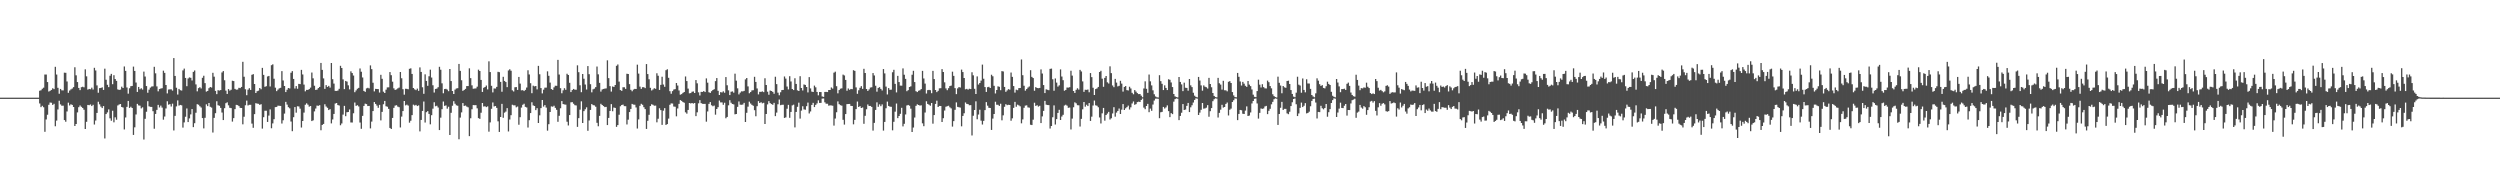 <?xml version="1.0" encoding="UTF-8"?>
<svg xmlns="http://www.w3.org/2000/svg" width="1920" height="150">
  <path d="M0 74.995h1v1.000H0zM1 74.995h1v1.000H1zM2 74.994h1v1.000H2zM3 74.995h1v1.000H3zM4 74.995h1v1.000H4zM5 74.995h1v1.000H5zM6 74.995h1v1.000H6zM7 74.995h1v1.000H7zM8 74.995h1v1.000H8zM9 74.995h1v1.000H9zM10 74.996h1v1.000H10zM11 74.995h1v1.000H11zM12 74.995h1v1.000H12zM13 74.995h1v1.000H13zM14 74.995h1v1.000H14zM15 74.995h1v1.000H15zM16 74.995h1v1.000H16zM17 74.995h1v1.000H17zM18 74.995h1v1.000H18zM19 74.996h1v1.000H19zM20 74.995h1v1.000H20zM21 74.995h1v1.000H21zM22 74.995h1v1.000H22zM23 74.995h1v1.000H23zM24 74.995h1v1.000H24zM25 74.995h1v1.000H25zM26 74.995h1v1.000H26zM27 74.993h1v1.000H27zM28 74.995h1v1.000H28zM29 74.996h1v1.000H29zM30 69.705h1v9.769H30zM31 69.322h1v12.970H31zM32 68.169h1v13.093H32zM33 67.340h1v15.015H33zM34 57.232h1v44.006H34zM35 57.251h1v34.506H35zM36 63.044h1v25.061H36zM37 70.301h1v10.161H37zM38 69.743h1v8.990H38zM39 69.054h1v9.868H39zM40 67.813h1v12.771H40zM41 68.444h1v11.274H41zM42 51.307h1v45.668H42zM43 57.236h1v35.406H43zM44 67.420h1v16.672H44zM45 71.978h1v5.381H45zM46 68.289h1v11.879H46zM47 69.363h1v11.857H47zM48 69.441h1v11.714H48zM49 55.823h1v36.398H49zM50 55.910h1v37.565H50zM51 62.559h1v23.053H51zM52 71.275h1v7.567H52zM53 69.533h1v11.462H53zM54 68.646h1v11.446H54zM55 67.998h1v12.572H55zM56 66.943h1v15.250H56zM57 51.646h1v45.102H57zM58 57.855h1v37.382H58zM59 63.026h1v23.310H59zM60 67.536h1v14.795H60zM61 69.229h1v11.785H61zM62 66.948h1v15.050H62zM63 66.628h1v16.282H63zM64 67.069h1v17.205H64zM65 53.239h1v45.847H65zM66 58.639h1v34.913H66zM67 68.805h1v11.785H67zM68 68.291h1v12.520H68zM69 68.554h1v11.697H69zM70 67.312h1v14.168H70zM71 68.776h1v11.712H71zM72 52.052h1v43.605H72zM73 54.111h1v38.458H73zM74 65.575h1v21.142H74zM75 71.214h1v6.932H75zM76 67.681h1v12.440H76zM77 67.556h1v14.291H77zM78 67.079h1v15.918H78zM79 69.069h1v12.395H79zM80 52.720h1v53.599H80zM81 61.218h1v26.380H81zM82 65.144h1v21.173H82zM83 66.941h1v17.087H83zM84 58.189h1v32.670H84zM85 56.718h1v35.984H85zM86 64.658h1v20.405H86zM87 57.741h1v36.209H87zM88 60.739h1v29.368H88zM89 62.092h1v29.888H89zM90 68.635h1v12.354H90zM91 69.090h1v11.201H91zM92 68.803h1v11.074H92zM93 66.566h1v15.623H93zM94 67.598h1v14.997H94zM95 51.026h1v48.386H95zM96 54.439h1v35.787H96zM97 67.191h1v14.903H97zM98 71.948h1v5.573H98zM99 67.795h1v15.110H99zM100 66.178h1v15.790H100zM101 66.017h1v16.915H101zM102 51.143h1v52.464H102zM103 54.462h1v43.348H103zM104 63.386h1v24.546H104zM105 70.587h1v9.179H105zM106 66.788h1v14.149H106zM107 68.534h1v12.599H107zM108 67.763h1v15.498H108zM109 68.830h1v13.606H109zM110 54.985h1v52.183H110zM111 58.802h1v32.438H111zM112 66.105h1v19.731H112zM113 71.196h1v6.519H113zM114 68.857h1v12.819H114zM115 67.256h1v14.825H115zM116 66.456h1v15.693H116zM117 66.290h1v19.130H117zM118 51.296h1v47.591H118zM119 56.299h1v31.178H119zM120 66.339h1v18.021H120zM121 70.126h1v10.407H121zM122 68.416h1v14.122H122zM123 67.977h1v13.106H123zM124 67.730h1v14.904H124zM125 54.274h1v37.623H125zM126 55.943h1v33.538H126zM127 65.271h1v18.030H127zM128 71.738h1v6.045H128zM129 68.781h1v11.582H129zM130 68.582h1v11.385H130zM131 68.621h1v13.188H131zM132 69.587h1v10.049H132zM133 44.580h1v55.617H133zM134 58.311h1v30.699H134zM135 67.362h1v14.370H135zM136 72.626h1v4.462H136zM137 68.311h1v12.777H137zM138 69.269h1v11.318H138zM139 69.515h1v11.395H139zM140 54.061h1v43.914H140zM141 52.662h1v41.334H141zM142 59.852h1v29.820H142zM143 66.200h1v17.094H143zM144 60.256h1v33.470H144zM145 59.467h1v31.478H145zM146 59.738h1v28.099H146zM147 61.815h1v21.950H147zM148 55.185h1v42.474H148zM149 54.130h1v40.503H149zM150 64.826h1v21.737H150zM151 70.129h1v9.906H151zM152 67.669h1v12.777H152zM153 66.954h1v14.683H153zM154 67.929h1v14.666H154zM155 59.759h1v30.898H155zM156 58.147h1v40.448H156zM157 63.835h1v26.622H157zM158 70.353h1v9.774H158zM159 69.849h1v11.657H159zM160 67.740h1v11.359H160zM161 66.822h1v15.188H161zM162 67.247h1v15.368H162zM163 55.901h1v45.871H163zM164 58.898h1v31.643H164zM165 69.766h1v17.157H165zM166 72.277h1v5.503H166zM167 69.252h1v11.588H167zM168 69.528h1v11.740H168zM169 69.146h1v13.705H169zM170 55.638h1v30.781H170zM171 54.586h1v37.628H171zM172 61.621h1v21.484H172zM173 69.594h1v9.671H173zM174 72.125h1v6.448H174zM175 68.423h1v12.468H175zM176 69.567h1v13.243H176zM177 68.912h1v14.114H177zM178 62.012h1v31.386H178zM179 62.272h1v28.465H179zM180 68.262h1v15.536H180zM181 68.857h1v11.706H181zM182 68.787h1v11.968H182zM183 67.423h1v14.078H183zM184 67.689h1v15.155H184zM185 66.742h1v16.201H185zM186 47.452h1v48.027H186zM187 58.936h1v30.726H187zM188 68.566h1v12.256H188zM189 73.112h1v4.158H189zM190 68.876h1v12.123H190zM191 67.756h1v12.730H191zM192 69.081h1v11.404H192zM193 57.442h1v37.500H193zM194 56.909h1v41.224H194zM195 64.496h1v23.160H195zM196 71.415h1v7.851H196zM197 70.058h1v9.485H197zM198 69.647h1v10.048H198zM199 67.578h1v12.970H199zM200 68.566h1v11.464H200zM201 52.105h1v46.652H201zM202 57.483h1v32.537H202zM203 66.687h1v18.343H203zM204 66.207h1v18.816H204zM205 58.733h1v34.910H205zM206 58.296h1v30.478H206zM207 66.422h1v17.607H207zM208 50.057h1v48.428H208zM209 49.396h1v45.370H209zM210 60.450h1v31.100H210zM211 67.309h1v14.994H211zM212 69.995h1v12.146H212zM213 68.825h1v12.326H213zM214 67.828h1v13.417H214zM215 67.452h1v13.917H215zM216 54.643h1v40.229H216zM217 61.787h1v30.583H217zM218 66.047h1v21.173H218zM219 70.704h1v7.515H219zM220 68.926h1v11.411H220zM221 67.597h1v14.720H221zM222 67.962h1v15.214H222zM223 55.862h1v37.464H223zM224 54.610h1v46.161H224zM225 60.628h1v29.376H225zM226 67.984h1v14.267H226zM227 66.098h1v20.440H227zM228 68.138h1v13.483H228zM229 64.424h1v17.329H229zM230 64.599h1v18.849H230zM231 53.649h1v44.298H231zM232 57.182h1v35.753H232zM233 64.990h1v21.501H233zM234 70.157h1v10.274H234zM235 68.994h1v10.378H235zM236 69.086h1v11.298H236zM237 68.382h1v13.525H237zM238 67.269h1v14.151H238zM239 55.723h1v37.272H239zM240 60.168h1v32.230H240zM241 65.842h1v19.688H241zM242 69.067h1v14.278H242zM243 68.801h1v12.280H243zM244 67.658h1v13.598H244zM245 66.789h1v14.025H245zM246 48.317h1v51.738H246zM247 53.656h1v42.301H247zM248 60.215h1v34.989H248zM249 68.273h1v11.792H249zM250 65.369h1v16.444H250zM251 66.757h1v16.041H251zM252 65.921h1v18.610H252zM253 67.285h1v16.535H253zM254 48.367h1v46.414H254zM255 60.800h1v30.928H255zM256 64.220h1v23.262H256zM257 69.805h1v9.721H257zM258 69.827h1v9.252H258zM259 69.552h1v11.151H259zM260 68.202h1v12.843H260zM261 50.559h1v45.651H261zM262 52.204h1v42.612H262zM263 60.974h1v27.027H263zM264 68.479h1v12.807H264zM265 62.139h1v27.124H265zM266 62.651h1v23.571H266zM267 65.511h1v20.528H267zM268 68.664h1v15.412H268zM269 54.800h1v39.273H269zM270 56.127h1v38.000H270zM271 58.018h1v28.967H271zM272 70.793h1v7.936H272zM273 69.448h1v11.872H273zM274 68.145h1v12.662H274zM275 67.467h1v14.309H275zM276 52.579h1v41.546H276zM277 55.073h1v43.852H277zM278 59.473h1v29.528H278zM279 69.812h1v11.569H279zM280 70.556h1v9.073H280zM281 67.910h1v12.079H281zM282 67.453h1v14.021H282zM283 67.898h1v13.467H283zM284 50.226h1v48.405H284zM285 53.086h1v40.294H285zM286 63.532h1v21.786H286zM287 70.193h1v8.184H287zM288 68.257h1v11.580H288zM289 68.369h1v12.719H289zM290 68.447h1v14.363H290zM291 71.077h1v9.446H291zM292 57.441h1v35.039H292zM293 60.498h1v25.422H293zM294 70.381h1v9.690H294zM295 71.433h1v6.064H295zM296 68.880h1v12.736H296zM297 67.120h1v14.855H297zM298 67.050h1v16.583H298zM299 55.360h1v42.917H299zM300 57.735h1v41.323H300zM301 62.703h1v27.882H301zM302 67.857h1v14.969H302zM303 69.066h1v12.036H303zM304 68.643h1v12.164H304zM305 67.881h1v13.976H305zM306 67.258h1v15.093H306zM307 55.287h1v42.611H307zM308 60.099h1v29.441H308zM309 68.529h1v16.784H309zM310 72.693h1v4.856H310zM311 68.147h1v12.813H311zM312 68.226h1v12.138H312zM313 68.581h1v12.543H313zM314 52.829h1v41.382H314zM315 52.500h1v40.226H315zM316 56.768h1v31.665H316zM317 67.570h1v12.790H317zM318 68.623h1v12.449H318zM319 69.200h1v11.359H319zM320 68.052h1v13.387H320zM321 69.720h1v11.241H321zM322 51.778h1v49.138H322zM323 55.264h1v36.860H323zM324 67.040h1v18.141H324zM325 72.051h1v5.901H325zM326 57.071h1v37.056H326zM327 62.163h1v24.009H327zM328 65.915h1v19.415H328zM329 58.557h1v28.968H329zM330 53.501h1v41.975H330zM331 59.523h1v28.940H331zM332 65.460h1v17.991H332zM333 71.061h1v7.475H333zM334 68.292h1v13.342H334zM335 68.035h1v13.170H335zM336 66.969h1v15.611H336zM337 51.286h1v48.611H337zM338 53.541h1v36.837H338zM339 64.015h1v19.853H339zM340 71.620h1v6.361H340zM341 68.379h1v12.902H341zM342 68.224h1v12.722H342zM343 68.833h1v14.640H343zM344 70.032h1v11.956H344zM345 52.980h1v50.697H345zM346 62.234h1v24.387H346zM347 69.902h1v11.325H347zM348 72.184h1v5.527H348zM349 68.798h1v10.860H349zM350 67.955h1v12.919H350zM351 67.732h1v13.453H351zM352 49.087h1v57.874H352zM353 54.436h1v35.863H353zM354 61.629h1v24.669H354zM355 69.770h1v9.406H355zM356 69.060h1v12.277H356zM357 68.257h1v12.779H357zM358 66.095h1v15.754H358zM359 66.102h1v16.350H359zM360 52.479h1v52.073H360zM361 60.010h1v30.794H361zM362 65.533h1v18.360H362zM363 68.142h1v12.572H363zM364 68.001h1v12.801H364zM365 67.897h1v12.845H365zM366 66.582h1v16.640H366zM367 53.526h1v37.204H367zM368 54.546h1v36.756H368zM369 61.397h1v25.191H369zM370 70.589h1v8.515H370zM371 67.412h1v14.383H371zM372 66.830h1v14.764H372zM373 65.697h1v16.576H373zM374 68.652h1v13.047H374zM375 47.106h1v54.037H375zM376 55.334h1v38.678H376zM377 65.891h1v17.672H377zM378 70.956h1v7.746H378zM379 67.935h1v13.851H379zM380 67.999h1v13.418H380zM381 66.735h1v16.109H381zM382 55.168h1v37.996H382zM383 55.436h1v45.884H383zM384 62.871h1v26.963H384zM385 70.472h1v9.277H385zM386 58.993h1v31.465H386zM387 62.135h1v24.389H387zM388 63.041h1v22.675H388zM389 66.894h1v16.160H389zM390 54.126h1v46.821H390zM391 53.183h1v38.598H391zM392 54.312h1v34.142H392zM393 69.392h1v11.032H393zM394 70.227h1v10.659H394zM395 67.014h1v13.886H395zM396 66.863h1v15.555H396zM397 69.078h1v12.728H397zM398 59.095h1v36.699H398zM399 64.209h1v25.814H399zM400 69.394h1v13.256H400zM401 69.235h1v11.237H401zM402 69.924h1v9.763H402zM403 69.008h1v13.084H403zM404 67.237h1v15.285H404zM405 53.973h1v43.999H405zM406 57.183h1v35.119H406zM407 63.901h1v22.933H407zM408 71.589h1v6.941H408zM409 65.777h1v15.164H409zM410 66.375h1v15.047H410zM411 66.063h1v18.524H411zM412 68.669h1v14.420H412zM413 50.582h1v43.886H413zM414 57.037h1v31.539H414zM415 67.652h1v15.371H415zM416 71.745h1v5.069H416zM417 68.869h1v12.977H417zM418 67.335h1v13.362H418zM419 67.254h1v15.399H419zM420 54.785h1v45.542H420zM421 58.226h1v37.177H421zM422 63.413h1v22.606H422zM423 68.409h1v13.313H423zM424 69.080h1v12.899H424zM425 67.056h1v14.142H425zM426 65.833h1v17.009H426zM427 65.882h1v18.466H427zM428 45.977h1v47.549H428zM429 57.265h1v31.686H429zM430 67.752h1v15.397H430zM431 71.613h1v6.010H431zM432 69.355h1v10.582H432zM433 67.742h1v12.467H433zM434 68.963h1v11.410H434zM435 56.621h1v36.845H435zM436 57.608h1v38.772H436zM437 63.600h1v24.790H437zM438 70.711h1v7.905H438zM439 69.173h1v9.279H439zM440 68.310h1v11.370H440zM441 68.850h1v11.919H441zM442 68.923h1v12.067H442zM443 50.185h1v47.262H443zM444 55.462h1v35.269H444zM445 65.472h1v18.728H445zM446 70.810h1v7.038H446zM447 56.843h1v37.613H447zM448 60.492h1v24.844H448zM449 64.933h1v18.983H449zM450 68.776h1v13.654H450zM451 50.762h1v49.707H451zM452 56.971h1v35.553H452zM453 64.650h1v19.769H453zM454 70.936h1v8.983H454zM455 68.599h1v12.164H455zM456 68.080h1v12.852H456zM457 66.895h1v15.055H457zM458 51.083h1v43.222H458zM459 57.089h1v39.882H459zM460 63.660h1v25.327H460zM461 70.325h1v9.410H461zM462 68.728h1v11.893H462zM463 68.315h1v13.128H463zM464 68.066h1v14.224H464zM465 67.899h1v14.177H465zM466 46.354h1v49.696H466zM467 60.023h1v30.557H467zM468 66.136h1v19.071H468zM469 70.335h1v9.630H469zM470 66.393h1v19.059H470zM471 66.758h1v15.825H471zM472 65.305h1v17.581H472zM473 50.519h1v46.890H473zM474 49.507h1v46.543H474zM475 62.694h1v25.430H475zM476 69.148h1v12.466H476zM477 69.804h1v10.847H477zM478 67.000h1v13.337H478zM479 67.010h1v14.479H479zM480 68.249h1v13.313H480zM481 56.603h1v38.964H481zM482 56.839h1v35.056H482zM483 64.595h1v21.470H483zM484 68.958h1v14.700H484zM485 70.100h1v9.695H485zM486 68.801h1v11.510H486zM487 68.260h1v12.171H487zM488 68.335h1v14.202H488zM489 49.653h1v49.050H489zM490 56.535h1v35.151H490zM491 66.533h1v14.724H491zM492 68.269h1v11.455H492zM493 66.979h1v13.505H493zM494 66.957h1v15.391H494zM495 67.710h1v16.114H495zM496 49.186h1v49.824H496zM497 56.865h1v35.924H497zM498 60.883h1v27.294H498zM499 67.454h1v14.006H499zM500 69.475h1v10.615H500zM501 68.734h1v11.736H501zM502 67.724h1v13.477H502zM503 68.187h1v12.904H503zM504 56.252h1v37.691H504zM505 58.187h1v32.995H505zM506 69.056h1v14.108H506zM507 65.192h1v19.391H507zM508 58.919h1v36.968H508zM509 64.916h1v20.051H509zM510 66.677h1v16.362H510zM511 53.921h1v42.012H511zM512 53.175h1v42.101H512zM513 59.773h1v31.300H513zM514 70.037h1v10.466H514zM515 71.974h1v7.435H515zM516 69.988h1v9.521H516zM517 68.778h1v13.019H517zM518 68.461h1v13.492H518zM519 63.732h1v25.607H519zM520 65.704h1v17.579H520zM521 69.502h1v10.293H521zM522 72.728h1v4.182H522zM523 72.302h1v5.151H523zM524 71.330h1v7.056H524zM525 70.632h1v8.278H525zM526 58.730h1v27.556H526zM527 62.258h1v25.042H527zM528 68.056h1v16.351H528zM529 71.697h1v7.415H529zM530 71.457h1v7.980H530zM531 70.436h1v8.657H531zM532 70.230h1v9.315H532zM533 71.403h1v7.687H533zM534 61.515h1v27.669H534zM535 63.996h1v22.284H535zM536 70.913h1v8.451H536zM537 73.321h1v3.566H537zM538 70.571h1v8.628H538zM539 70.590h1v9.134H539zM540 69.926h1v9.914H540zM541 70.721h1v9.061H541zM542 60.206h1v33.232H542zM543 63.488h1v22.123H543zM544 70.837h1v8.916H544zM545 71.359h1v7.037H545zM546 70.020h1v10.810H546zM547 69.114h1v12.516H547zM548 68.513h1v12.566H548zM549 62.329h1v25.730H549zM550 59.931h1v23.788H550zM551 69.740h1v12.565H551zM552 72.965h1v4.263H552zM553 70.763h1v7.901H553zM554 71.010h1v7.635H554zM555 70.137h1v10.373H555zM556 71.212h1v7.701H556zM557 59.212h1v31.600H557zM558 65.500h1v24.295H558zM559 69.389h1v11.498H559zM560 73.036h1v3.904H560zM561 70.439h1v8.437H561zM562 70.174h1v9.716H562zM563 71.193h1v8.983H563zM564 56.582h1v31.230H564zM565 61.930h1v25.609H565zM566 67.859h1v14.212H566zM567 72.488h1v5.459H567zM568 71.110h1v9.264H568zM569 70.164h1v10.300H569zM570 70.193h1v10.081H570zM571 69.780h1v9.215H571zM572 60.971h1v32.749H572zM573 59.889h1v26.736H573zM574 66.364h1v15.543H574zM575 71.612h1v6.460H575zM576 70.730h1v8.805H576zM577 69.420h1v11.096H577zM578 69.297h1v11.971H578zM579 58.971h1v25.684H579zM580 62.926h1v26.355H580zM581 67.937h1v13.623H581zM582 72.517h1v5.178H582zM583 70.519h1v8.589H583zM584 70.537h1v7.943H584zM585 70.182h1v9.172H585zM586 70.743h1v8.211H586zM587 60.095h1v35.158H587zM588 65.274h1v22.270H588zM589 70.418h1v9.777H589zM590 72.746h1v4.937H590zM591 69.539h1v9.644H591zM592 69.912h1v10.029H592zM593 70.570h1v9.924H593zM594 72.002h1v7.019H594zM595 58.949h1v30.226H595zM596 64.597h1v21.868H596zM597 71.144h1v8.921H597zM598 73.173h1v3.278H598zM599 70.861h1v9.936H599zM600 69.178h1v11.314H600zM601 69.052h1v11.371H601zM602 58.738h1v31.822H602zM603 60.372h1v29.809H603zM604 66.458h1v17.046H604zM605 68.662h1v11.868H605zM606 58.529h1v31.939H606zM607 62.588h1v23.364H607zM608 68.335h1v12.589H608zM609 69.191h1v11.174H609zM610 60.127h1v37.707H610zM611 64.483h1v21.479H611zM612 69.356h1v12.670H612zM613 69.876h1v8.972H613zM614 58.513h1v32.571H614zM615 67.577h1v17.355H615zM616 69.495h1v12.097H616zM617 64.858h1v19.139H617zM618 65.223h1v19.055H618zM619 66.804h1v14.757H619zM620 70.975h1v7.814H620zM621 59.258h1v27.901H621zM622 67.904h1v17.684H622zM623 70.338h1v10.238H623zM624 70.637h1v8.339H624zM625 65.744h1v16.485H625zM626 67.075h1v13.442H626zM627 70.619h1v8.772H627zM628 73.213h1v3.827H628zM629 70.670h1v8.395H629zM630 70.731h1v8.263H630zM631 74.065h1v1.661H631zM632 74.419h1v1.228H632zM633 70.624h1v7.951H633zM634 70.535h1v9.109H634zM635 70.687h1v8.975H635zM636 69.101h1v12.037H636zM637 69.134h1v11.746H637zM638 67.167h1v13.844H638zM639 68.060h1v13.159H639zM640 55.818h1v40.638H640zM641 55.027h1v36.031H641zM642 66.189h1v20.047H642zM643 71.685h1v6.212H643zM644 69.169h1v10.841H644zM645 68.120h1v12.675H645zM646 67.825h1v13.331H646zM647 57.316h1v34.697H647zM648 57.945h1v37.729H648zM649 61.389h1v26.214H649zM650 69.694h1v10.292H650zM651 67.926h1v11.949H651zM652 68.951h1v10.893H652zM653 68.305h1v12.989H653zM654 68.486h1v12.898H654zM655 53.897h1v41.607H655zM656 54.429h1v37.612H656zM657 67.145h1v16.643H657zM658 72.035h1v5.930H658zM659 69.308h1v12.857H659zM660 67.433h1v14.091H660zM661 66.130h1v16.825H661zM662 68.226h1v14.318H662zM663 52.850h1v42.235H663zM664 56.071h1v32.847H664zM665 68.361h1v15.550H665zM666 69.855h1v10.371H666zM667 68.652h1v12.733H667zM668 67.251h1v14.128H668zM669 67.020h1v15.125H669zM670 56.098h1v44.212H670zM671 57.978h1v36.400H671zM672 65.863h1v18.551H672zM673 70.404h1v8.174H673zM674 67.550h1v14.465H674zM675 66.904h1v13.277H675zM676 68.273h1v13.312H676zM677 69.466h1v10.692H677zM678 53.031h1v47.284H678zM679 56.354h1v37.283H679zM680 66.498h1v16.646H680zM681 72.541h1v5.468H681zM682 67.611h1v13.768H682zM683 68.976h1v12.927H683zM684 68.888h1v13.151H684zM685 55.508h1v44.595H685zM686 53.616h1v39.935H686zM687 64.389h1v21.369H687zM688 70.973h1v8.521H688zM689 58.263h1v32.461H689zM690 63.002h1v26.108H690zM691 65.721h1v21.694H691zM692 65.803h1v16.999H692zM693 52.541h1v44.530H693zM694 57.405h1v37.698H694zM695 60.554h1v27.379H695zM696 70.033h1v10.984H696zM697 69.219h1v11.347H697zM698 66.824h1v14.357H698zM699 66.303h1v17.140H699zM700 57.378h1v43.984H700zM701 54.372h1v43.577H701zM702 63.013h1v27.264H702zM703 70.038h1v11.264H703zM704 70.728h1v9.423H704zM705 69.687h1v10.960H705zM706 69.327h1v11.799H706zM707 68.426h1v12.493H707zM708 54.444h1v40.278H708zM709 60.256h1v36.647H709zM710 64.183h1v22.237H710zM711 71.857h1v5.904H711zM712 69.206h1v10.601H712zM713 68.995h1v11.448H713zM714 69.249h1v11.963H714zM715 71.598h1v7.493H715zM716 54.406h1v40.587H716zM717 60.706h1v27.678H717zM718 69.137h1v10.685H718zM719 70.771h1v6.541H719zM720 69.714h1v12.440H720zM721 67.857h1v13.506H721zM722 67.743h1v13.690H722zM723 53.071h1v40.645H723zM724 55.316h1v35.442H724zM725 63.242h1v21.652H725zM726 67.888h1v14.097H726zM727 69.272h1v12.298H727zM728 67.730h1v13.491H728zM729 66.083h1v16.358H729zM730 65.723h1v17.527H730zM731 55.037h1v42.172H731zM732 58.253h1v34.775H732zM733 67.689h1v16.633H733zM734 72.313h1v6.307H734zM735 67.909h1v14.180H735zM736 66.868h1v15.500H736zM737 67.200h1v15.440H737zM738 53.474h1v43.573H738zM739 55.356h1v33.705H739zM740 59.888h1v27.116H740zM741 68.618h1v10.084H741zM742 68.273h1v11.503H742zM743 68.849h1v11.118H743zM744 68.147h1v12.692H744zM745 68.422h1v12.320H745zM746 55.484h1v48.578H746zM747 57.877h1v31.010H747zM748 68.221h1v16.270H748zM749 72.191h1v5.625H749zM750 58.673h1v32.948H750zM751 64.907h1v23.028H751zM752 63.763h1v20.513H752zM753 61.909h1v30.739H753zM754 49.618h1v46.028H754zM755 60.459h1v32.379H755zM756 66.845h1v17.712H756zM757 70.627h1v7.798H757zM758 66.951h1v14.213H758zM759 66.666h1v16.103H759zM760 67.603h1v15.353H760zM761 57.389h1v42.423H761zM762 58.586h1v32.492H762zM763 65.905h1v21.623H763zM764 71.779h1v6.365H764zM765 69.104h1v11.341H765zM766 66.304h1v14.172H766zM767 66.642h1v14.724H767zM768 69.283h1v10.389H768zM769 54.606h1v37.820H769zM770 54.863h1v33.705H770zM771 66.766h1v15.238H771zM772 70.484h1v9.543H772zM773 69.420h1v11.397H773zM774 68.479h1v11.988H774zM775 68.855h1v11.761H775zM776 55.686h1v37.014H776zM777 59.056h1v31.822H777zM778 66.118h1v16.737H778zM779 71.103h1v7.145H779zM780 68.851h1v13.112H780zM781 69.294h1v11.095H781zM782 67.670h1v13.293H782zM783 67.560h1v14.096H783zM784 45.671h1v49.071H784zM785 57.759h1v33.962H785zM786 65.860h1v16.953H786zM787 69.637h1v11.464H787zM788 68.417h1v12.464H788zM789 67.230h1v15.273H789zM790 66.426h1v16.270H790zM791 53.909h1v41.862H791zM792 59.023h1v37.007H792zM793 59.941h1v31.963H793zM794 69.668h1v9.216H794zM795 66.914h1v14.450H795zM796 67.570h1v13.224H796zM797 67.740h1v14.153H797zM798 67.525h1v13.705H798zM799 53.308h1v41.221H799zM800 56.470h1v32.945H800zM801 65.306h1v19.851H801zM802 71.480h1v5.961H802zM803 68.626h1v11.780H803zM804 68.942h1v11.723H804zM805 69.293h1v11.454H805zM806 52.865h1v45.844H806zM807 52.698h1v44.071H807zM808 60.861h1v29.195H808zM809 69.670h1v11.257H809zM810 60.253h1v35.411H810zM811 63.443h1v28.067H811zM812 66.523h1v20.190H812zM813 65.557h1v18.760H813zM814 53.306h1v38.831H814zM815 58.783h1v30.722H815zM816 61.594h1v26.590H816zM817 69.674h1v11.361H817zM818 69.071h1v11.359H818zM819 67.228h1v13.921H819zM820 67.298h1v15.495H820zM821 66.981h1v15.601H821zM822 54.335h1v45.086H822zM823 58.045h1v33.033H823zM824 69.906h1v12.453H824zM825 71.378h1v7.209H825zM826 68.960h1v10.423H826zM827 67.797h1v13.020H827zM828 68.816h1v12.097H828zM829 53.657h1v43.537H829zM830 54.875h1v36.429H830zM831 62.500h1v21.460H831zM832 70.544h1v7.791H832zM833 68.913h1v13.026H833zM834 69.007h1v11.411H834zM835 68.770h1v12.712H835zM836 70.845h1v8.325H836zM837 56.109h1v36.755H837zM838 59.255h1v30.339H838zM839 67.398h1v13.664H839zM840 72.964h1v4.256H840zM841 68.383h1v12.534H841zM842 67.894h1v13.298H842zM843 66.752h1v15.620H843zM844 55.290h1v34.947H844zM845 54.384h1v40.438H845zM846 60.396h1v26.654H846zM847 66.657h1v16.234H847zM848 59.799h1v32.879H848zM849 58.385h1v29.960H849zM850 63.242h1v23.969H850zM851 64.128h1v21.766H851zM852 50.960h1v40.825H852zM853 56.187h1v34.617H853zM854 65.637h1v21.482H854zM855 66.967h1v15.382H855zM856 60.559h1v29.031H856zM857 63.444h1v23.049H857zM858 66.344h1v18.864H858zM859 65.905h1v17.443H859zM860 62.050h1v25.519H860zM861 64.191h1v20.019H861zM862 70.357h1v9.581H862zM863 66.749h1v17.748H863zM864 66.111h1v17.100H864zM865 69.217h1v13.077H865zM866 69.476h1v11.646H866zM867 66.627h1v17.506H867zM868 67.926h1v14.508H868zM869 71.269h1v8.190H869zM870 72.371h1v5.578H870zM871 69.167h1v11.295H871zM872 70.354h1v9.598H872zM873 71.531h1v6.927H873zM874 72.274h1v5.798H874zM875 72.187h1v6.130H875zM876 73.469h1v3.265H876zM877 74.700h1v1.000H877zM878 67.939h1v14.677H878zM879 62.482h1v21.396H879zM880 68.214h1v13.212H880zM881 71.269h1v8.485H881zM882 57.222h1v28.945H882zM883 62.449h1v20.952H883zM884 65.572h1v19.517H884zM885 69.376h1v10.916H885zM886 72.383h1v4.816H886zM887 74.106h1v1.676H887zM888 74.718h1v1.000H888zM889 74.860h1v1.000H889zM890 57.775h1v33.020H890zM891 62.314h1v23.900H891zM892 64.365h1v21.528H892zM893 69.184h1v12.940H893zM894 65.548h1v17.814H894zM895 67.524h1v14.975H895zM896 69.160h1v11.768H896zM897 60.895h1v24.469H897zM898 61.266h1v28.714H898zM899 63.328h1v23.542H899zM900 66.869h1v20.797H900zM901 72.215h1v5.856H901zM902 74.054h1v2.077H902zM903 74.566h1v1.000H903zM904 74.824h1v1.000H904zM905 59.147h1v33.139H905zM906 62.923h1v26.106H906zM907 64.836h1v21.719H907zM908 69.996h1v9.925H908zM909 63.473h1v20.985H909zM910 67.394h1v16.753H910zM911 67.548h1v13.743H911zM912 69.614h1v9.463H912zM913 60.677h1v25.400H913zM914 65.531h1v16.904H914zM915 66.911h1v13.938H915zM916 71.231h1v7.491H916zM917 73.489h1v3.250H917zM918 74.380h1v1.141H918zM919 74.754h1v1.000H919zM920 59.097h1v29.221H920zM921 61.868h1v24.611H921zM922 65.589h1v18.754H922zM923 69.646h1v9.450H923zM924 65.586h1v17.894H924zM925 66.597h1v16.672H925zM926 67.014h1v15.676H926zM927 68.002h1v12.740H927zM928 59.819h1v29.854H928zM929 64.499h1v20.907H929zM930 67.022h1v15.956H930zM931 71.422h1v6.291H931zM932 73.687h1v2.550H932zM933 74.538h1v1.000H933zM934 74.743h1v1.000H934zM935 59.791h1v30.464H935zM936 63.942h1v22.746H936zM937 64.965h1v19.255H937zM938 68.822h1v11.652H938zM939 62.076h1v20.552H939zM940 69.323h1v12.853H940zM941 69.378h1v10.447H941zM942 70.152h1v8.597H942zM943 62.808h1v25.851H943zM944 62.317h1v21.966H944zM945 63.732h1v19.650H945zM946 70.687h1v7.673H946zM947 73.251h1v3.760H947zM948 74.525h1v1.070H948zM949 74.721h1v1.000H949zM950 56.007h1v36.235H950zM951 58.995h1v28.499H951zM952 62.551h1v21.869H952zM953 65.696h1v18.995H953zM954 62.858h1v24.482H954zM955 64.255h1v23.277H955zM956 65.897h1v19.020H956zM957 66.716h1v15.005H957zM958 62.185h1v26.906H958zM959 64.984h1v23.764H959zM960 66.164h1v20.222H960zM961 68.709h1v10.738H961zM962 72.696h1v4.887H962zM963 74.319h1v1.554H963zM964 74.596h1v1.036H964zM965 69.935h1v9.524H965zM966 61.167h1v29.925H966zM967 65.019h1v21.679H967zM968 67.150h1v16.138H968zM969 64.675h1v18.946H969zM970 66.914h1v16.388H970zM971 67.826h1v13.948H971zM972 67.935h1v13.353H972zM973 61.895h1v25.764H973zM974 63.139h1v21.960H974zM975 66.110h1v17.471H975zM976 67.833h1v12.281H976zM977 72.403h1v5.817H977zM978 73.850h1v2.390H978zM979 74.550h1v1.000H979zM980 74.836h1v1.000H980zM981 58.886h1v37.055H981zM982 63.575h1v23.967H982zM983 65.668h1v17.098H983zM984 71.618h1v6.597H984zM985 66.035h1v18.409H985zM986 67.049h1v16.566H986zM987 67.447h1v16.171H987zM988 62.221h1v24.879H988zM989 61.968h1v25.757H989zM990 64.532h1v21.270H990zM991 69.147h1v12.293H991zM992 72.163h1v6.369H992zM993 74.192h1v1.864H993zM994 74.644h1v1.000H994zM995 71.178h1v8.888H995zM996 58.936h1v30.190H996zM997 65.000h1v22.132H997zM998 65.704h1v17.115H998zM999 71.228h1v7.544H999zM1000 60.239h1v22.002H1000zM1001 69.075h1v12.138H1001zM1002 70.925h1v8.278H1002zM1003 60.897h1v26.213H1003zM1004 64.076h1v22.659H1004zM1005 64.141h1v21.642H1005zM1006 68.268h1v13.366H1006zM1007 72.935h1v4.598H1007zM1008 74.064h1v1.925H1008zM1009 74.709h1v1.000H1009zM1010 71.664h1v7.086H1010zM1011 60.181h1v30.805H1011zM1012 61.940h1v24.020H1012zM1013 64.670h1v21.459H1013zM1014 65.997h1v15.250H1014zM1015 65.401h1v17.753H1015zM1016 67.509h1v16.436H1016zM1017 67.901h1v15.058H1017zM1018 66.206h1v13.646H1018zM1019 62.734h1v26.903H1019zM1020 64.462h1v21.720H1020zM1021 65.282h1v18.550H1021zM1022 70.492h1v8.601H1022zM1023 73.532h1v3.352H1023zM1024 74.320h1v1.211H1024zM1025 74.771h1v1.000H1025zM1026 60.693h1v29.145H1026zM1027 63.408h1v23.043H1027zM1028 66.378h1v17.048H1028zM1029 70.787h1v8.074H1029zM1030 68.400h1v14.492H1030zM1031 68.389h1v14.665H1031zM1032 68.107h1v13.073H1032zM1033 69.056h1v10.805H1033zM1034 64.345h1v24.415H1034zM1035 63.413h1v21.078H1035zM1036 65.953h1v18.576H1036zM1037 71.043h1v8.438H1037zM1038 72.893h1v4.055H1038zM1039 73.856h1v2.626H1039zM1040 74.242h1v1.597H1040zM1041 57.405h1v33.064H1041zM1042 61.372h1v25.111H1042zM1043 65.739h1v19.956H1043zM1044 69.264h1v11.335H1044zM1045 67.680h1v14.892H1045zM1046 67.912h1v15.538H1046zM1047 67.119h1v14.410H1047zM1048 67.389h1v14.992H1048zM1049 63.484h1v24.706H1049zM1050 66.616h1v17.939H1050zM1051 67.628h1v14.758H1051zM1052 71.476h1v6.501H1052zM1053 72.251h1v5.198H1053zM1054 71.668h1v7.123H1054zM1055 72.250h1v5.399H1055zM1056 60.683h1v24.484H1056zM1057 62.332h1v26.370H1057zM1058 67.396h1v15.059H1058zM1059 69.575h1v9.619H1059zM1060 69.030h1v12.184H1060zM1061 69.984h1v9.662H1061zM1062 70.896h1v8.263H1062zM1063 70.198h1v9.983H1063zM1064 65.953h1v19.452H1064zM1065 65.466h1v20.277H1065zM1066 66.496h1v18.873H1066zM1067 72.110h1v5.515H1067zM1068 71.127h1v8.360H1068zM1069 70.818h1v8.363H1069zM1070 71.027h1v7.605H1070zM1071 70.941h1v8.286H1071zM1072 55.601h1v33.940H1072zM1073 65.469h1v17.676H1073zM1074 67.319h1v16.786H1074zM1075 71.900h1v6.828H1075zM1076 68.407h1v14.142H1076zM1077 68.866h1v12.344H1077zM1078 69.253h1v10.564H1078zM1079 62.919h1v22.738H1079zM1080 64.418h1v22.889H1080zM1081 65.941h1v17.329H1081zM1082 68.838h1v13.524H1082zM1083 70.186h1v10.081H1083zM1084 69.536h1v11.073H1084zM1085 69.627h1v10.706H1085zM1086 69.784h1v9.364H1086zM1087 65.574h1v23.533H1087zM1088 67.325h1v16.560H1088zM1089 67.055h1v15.472H1089zM1090 71.540h1v9.042H1090zM1091 62.758h1v21.968H1091zM1092 67.593h1v13.094H1092zM1093 69.581h1v10.534H1093zM1094 63.781h1v23.046H1094zM1095 66.597h1v17.508H1095zM1096 66.132h1v18.919H1096zM1097 70.123h1v13.223H1097zM1098 64.113h1v20.665H1098zM1099 62.200h1v23.496H1099zM1100 64.212h1v21.541H1100zM1101 69.692h1v10.080H1101zM1102 63.417h1v21.885H1102zM1103 65.902h1v19.946H1103zM1104 67.345h1v16.241H1104zM1105 70.784h1v7.652H1105zM1106 65.689h1v18.170H1106zM1107 66.786h1v15.489H1107zM1108 66.457h1v16.008H1108zM1109 67.199h1v15.527H1109zM1110 66.098h1v16.648H1110zM1111 65.398h1v18.948H1111zM1112 70.224h1v10.538H1112zM1113 66.294h1v16.343H1113zM1114 67.216h1v16.537H1114zM1115 69.351h1v12.715H1115zM1116 67.794h1v13.595H1116zM1117 66.879h1v16.530H1117zM1118 66.592h1v16.914H1118zM1119 66.162h1v17.897H1119zM1120 71.679h1v6.758H1120zM1121 54.342h1v37.110H1121zM1122 57.819h1v34.587H1122zM1123 61.178h1v29.032H1123zM1124 62.189h1v27.772H1124zM1125 52.866h1v45.385H1125zM1126 55.938h1v38.159H1126zM1127 62.785h1v25.727H1127zM1128 66.174h1v18.947H1128zM1129 65.316h1v20.071H1129zM1130 63.002h1v22.701H1130zM1131 65.137h1v20.087H1131zM1132 55.709h1v39.184H1132zM1133 60.457h1v27.091H1133zM1134 58.389h1v29.369H1134zM1135 62.787h1v21.346H1135zM1136 57.137h1v34.705H1136zM1137 57.477h1v35.890H1137zM1138 54.345h1v35.575H1138zM1139 59.702h1v29.801H1139zM1140 55.414h1v37.248H1140zM1141 55.811h1v36.775H1141zM1142 60.172h1v28.443H1142zM1143 64.719h1v20.424H1143zM1144 62.976h1v22.867H1144zM1145 62.743h1v24.054H1145zM1146 62.719h1v25.541H1146zM1147 54.574h1v39.074H1147zM1148 54.921h1v37.959H1148zM1149 58.561h1v33.428H1149zM1150 61.724h1v26.429H1150zM1151 59.310h1v28.751H1151zM1152 57.987h1v34.284H1152zM1153 59.890h1v31.900H1153zM1154 60.068h1v30.764H1154zM1155 53.150h1v39.750H1155zM1156 56.231h1v33.059H1156zM1157 59.910h1v27.038H1157zM1158 63.942h1v20.877H1158zM1159 64.433h1v23.112H1159zM1160 65.734h1v21.576H1160zM1161 64.178h1v23.998H1161zM1162 57.688h1v35.085H1162zM1163 54.258h1v38.976H1163zM1164 60.329h1v28.922H1164zM1165 64.717h1v21.577H1165zM1166 66.205h1v17.714H1166zM1167 62.649h1v30.232H1167zM1168 60.883h1v33.574H1168zM1169 60.510h1v35.868H1169zM1170 56.422h1v42.564H1170zM1171 56.573h1v36.576H1171zM1172 57.755h1v35.410H1172zM1173 61.173h1v27.723H1173zM1174 64.020h1v25.595H1174zM1175 64.414h1v24.974H1175zM1176 63.180h1v28.838H1176zM1177 54.730h1v37.677H1177zM1178 54.612h1v39.710H1178zM1179 57.251h1v33.692H1179zM1180 62.251h1v26.417H1180zM1181 66.792h1v17.134H1181zM1182 58.340h1v32.411H1182zM1183 60.054h1v31.826H1183zM1184 61.235h1v25.757H1184zM1185 56.793h1v39.049H1185zM1186 56.748h1v37.975H1186zM1187 59.990h1v31.397H1187zM1188 65.177h1v18.328H1188zM1189 66.510h1v17.714H1189zM1190 65.885h1v18.127H1190zM1191 65.046h1v20.718H1191zM1192 65.605h1v19.165H1192zM1193 53.944h1v45.097H1193zM1194 58.882h1v34.938H1194zM1195 62.955h1v26.084H1195zM1196 65.491h1v17.748H1196zM1197 62.891h1v30.152H1197zM1198 60.232h1v36.492H1198zM1199 61.215h1v31.459H1199zM1200 56.835h1v40.561H1200zM1201 56.628h1v35.196H1201zM1202 54.403h1v38.681H1202zM1203 64.658h1v25.523H1203zM1204 64.754h1v21.877H1204zM1205 62.580h1v24.781H1205zM1206 61.289h1v24.429H1206zM1207 62.927h1v23.542H1207zM1208 52.482h1v37.545H1208zM1209 59.105h1v29.976H1209zM1210 60.566h1v26.943H1210zM1211 63.378h1v21.074H1211zM1212 59.202h1v30.654H1212zM1213 55.801h1v35.276H1213zM1214 60.679h1v30.690H1214zM1215 59.227h1v36.096H1215zM1216 58.381h1v34.724H1216zM1217 58.259h1v37.430H1217zM1218 62.009h1v24.036H1218zM1219 66.501h1v18.277H1219zM1220 66.406h1v18.448H1220zM1221 65.289h1v21.069H1221zM1222 64.419h1v21.635H1222zM1223 56.494h1v43.854H1223zM1224 60.616h1v33.705H1224zM1225 61.365h1v32.506H1225zM1226 64.854h1v20.151H1226zM1227 62.447h1v28.252H1227zM1228 60.598h1v35.795H1228zM1229 58.842h1v35.914H1229zM1230 59.781h1v29.165H1230zM1231 55.631h1v37.682H1231zM1232 60.629h1v35.987H1232zM1233 59.541h1v39.055H1233zM1234 64.103h1v26.312H1234zM1235 63.003h1v24.167H1235zM1236 63.171h1v25.623H1236zM1237 62.493h1v26.883H1237zM1238 55.853h1v40.598H1238zM1239 59.676h1v31.642H1239zM1240 59.152h1v29.507H1240zM1241 64.257h1v20.150H1241zM1242 59.020h1v27.446H1242zM1243 60.753h1v28.033H1243zM1244 60.934h1v28.466H1244zM1245 63.203h1v24.158H1245zM1246 57.970h1v34.459H1246zM1247 57.480h1v32.758H1247zM1248 66.261h1v17.048H1248zM1249 69.677h1v10.682H1249zM1250 67.524h1v14.450H1250zM1251 66.790h1v15.345H1251zM1252 66.743h1v17.493H1252zM1253 55.623h1v41.683H1253zM1254 60.674h1v28.635H1254zM1255 59.585h1v26.912H1255zM1256 68.851h1v12.058H1256zM1257 59.589h1v34.480H1257zM1258 54.464h1v39.102H1258zM1259 59.578h1v31.323H1259zM1260 62.171h1v24.962H1260zM1261 55.879h1v37.465H1261zM1262 57.913h1v33.052H1262zM1263 62.487h1v25.741H1263zM1264 66.104h1v17.099H1264zM1265 66.296h1v17.506H1265zM1266 65.269h1v18.430H1266zM1267 63.098h1v20.579H1267zM1268 57.416h1v37.656H1268zM1269 57.721h1v34.401H1269zM1270 61.605h1v29.673H1270zM1271 68.404h1v13.296H1271zM1272 59.758h1v32.158H1272zM1273 57.772h1v38.717H1273zM1274 58.361h1v36.363H1274zM1275 59.062h1v36.016H1275zM1276 53.456h1v46.935H1276zM1277 54.296h1v40.262H1277zM1278 60.620h1v26.796H1278zM1279 64.393h1v19.471H1279zM1280 62.222h1v24.976H1280zM1281 61.814h1v26.218H1281zM1282 61.394h1v29.953H1282zM1283 58.553h1v33.112H1283zM1284 57.760h1v37.095H1284zM1285 56.778h1v31.042H1285zM1286 66.594h1v16.215H1286zM1287 65.245h1v18.362H1287zM1288 58.692h1v33.243H1288zM1289 60.015h1v34.973H1289zM1290 58.079h1v37.779H1290zM1291 50.222h1v46.066H1291zM1292 53.234h1v44.646H1292zM1293 55.493h1v38.902H1293zM1294 57.769h1v34.408H1294zM1295 55.955h1v34.313H1295zM1296 61.062h1v28.643H1296zM1297 62.071h1v28.355H1297zM1298 61.580h1v27.976H1298zM1299 51.968h1v45.811H1299zM1300 52.626h1v43.989H1300zM1301 55.387h1v39.438H1301zM1302 61.637h1v26.108H1302zM1303 49.275h1v42.110H1303zM1304 56.418h1v37.651H1304zM1305 57.134h1v35.432H1305zM1306 53.625h1v49.921H1306zM1307 53.580h1v39.138H1307zM1308 56.837h1v40.768H1308zM1309 60.806h1v30.492H1309zM1310 61.423h1v23.779H1310zM1311 63.816h1v23.690H1311zM1312 56.768h1v30.403H1312zM1313 59.776h1v30.138H1313zM1314 50.084h1v48.662H1314zM1315 52.064h1v42.639H1315zM1316 60.527h1v30.143H1316zM1317 63.484h1v25.219H1317zM1318 64.055h1v19.340H1318zM1319 61.232h1v23.277H1319zM1320 63.595h1v21.665H1320zM1321 55.697h1v38.281H1321zM1322 54.651h1v43.905H1322zM1323 58.944h1v30.843H1323zM1324 62.022h1v29.303H1324zM1325 65.909h1v20.431H1325zM1326 64.470h1v21.199H1326zM1327 61.746h1v25.549H1327zM1328 61.205h1v24.566H1328zM1329 53.855h1v41.430H1329zM1330 53.255h1v43.240H1330zM1331 55.225h1v34.824H1331zM1332 62.973h1v23.611H1332zM1333 53.475h1v46.060H1333zM1334 48.688h1v57.310H1334zM1335 51.946h1v45.592H1335zM1336 54.631h1v38.049H1336zM1337 56.043h1v40.533H1337zM1338 51.495h1v42.085H1338zM1339 53.376h1v41.606H1339zM1340 54.603h1v38.193H1340zM1341 56.342h1v37.303H1341zM1342 49.809h1v44.820H1342zM1343 56.388h1v34.099H1343zM1344 47.032h1v53.733H1344zM1345 49.725h1v45.991H1345zM1346 56.339h1v38.177H1346zM1347 60.754h1v33.194H1347zM1348 59.805h1v31.606H1348zM1349 62.375h1v26.738H1349zM1350 57.884h1v31.747H1350zM1351 59.095h1v33.113H1351zM1352 48.372h1v51.423H1352zM1353 53.909h1v42.878H1353zM1354 55.366h1v38.731H1354zM1355 62.349h1v25.636H1355zM1356 58.257h1v29.859H1356zM1357 55.228h1v32.425H1357zM1358 60.470h1v28.478H1358zM1359 53.263h1v42.457H1359zM1360 52.730h1v39.344H1360zM1361 58.726h1v31.475H1361zM1362 67.139h1v16.594H1362zM1363 69.355h1v11.249H1363zM1364 68.879h1v11.572H1364zM1365 66.500h1v15.769H1365zM1366 66.308h1v16.612H1366zM1367 52.617h1v48.703H1367zM1368 53.727h1v35.492H1368zM1369 67.974h1v16.818H1369zM1370 72.551h1v5.003H1370zM1371 70.608h1v7.958H1371zM1372 70.172h1v10.743H1372zM1373 68.563h1v13.132H1373zM1374 54.265h1v35.869H1374zM1375 58.036h1v38.642H1375zM1376 64.400h1v26.266H1376zM1377 70.267h1v9.566H1377zM1378 67.676h1v12.429H1378zM1379 69.713h1v10.771H1379zM1380 68.553h1v13.113H1380zM1381 70.082h1v10.432H1381zM1382 52.674h1v41.304H1382zM1383 57.376h1v32.228H1383zM1384 68.962h1v14.866H1384zM1385 72.428h1v5.914H1385zM1386 68.848h1v12.175H1386zM1387 68.394h1v12.503H1387zM1388 67.683h1v13.134H1388zM1389 63.243h1v30.187H1389zM1390 50.108h1v48.163H1390zM1391 60.405h1v28.801H1391zM1392 67.434h1v15.398H1392zM1393 70.277h1v10.039H1393zM1394 69.285h1v11.057H1394zM1395 68.097h1v12.981H1395zM1396 66.263h1v15.308H1396zM1397 54.141h1v48.017H1397zM1398 57.230h1v40.228H1398zM1399 65.407h1v18.165H1399zM1400 71.761h1v6.748H1400zM1401 68.415h1v12.882H1401zM1402 67.548h1v14.546H1402zM1403 68.973h1v13.032H1403zM1404 70.056h1v9.500H1404zM1405 52.505h1v47.194H1405zM1406 56.549h1v34.978H1406zM1407 69.466h1v10.430H1407zM1408 71.629h1v8.925H1408zM1409 67.169h1v14.113H1409zM1410 69.099h1v13.451H1410zM1411 70.097h1v12.701H1411zM1412 52.122h1v47.413H1412zM1413 54.255h1v39.526H1413zM1414 64.178h1v23.293H1414zM1415 65.430h1v20.016H1415zM1416 57.528h1v33.838H1416zM1417 60.137h1v31.038H1417zM1418 63.119h1v26.911H1418zM1419 63.976h1v18.680H1419zM1420 56.037h1v40.918H1420zM1421 55.681h1v42.836H1421zM1422 64.715h1v20.710H1422zM1423 70.880h1v8.782H1423zM1424 69.638h1v11.445H1424zM1425 67.403h1v15.366H1425zM1426 67.251h1v15.385H1426zM1427 54.011h1v40.553H1427zM1428 56.828h1v36.914H1428zM1429 63.160h1v24.695H1429zM1430 69.694h1v9.405H1430zM1431 66.202h1v16.794H1431zM1432 66.635h1v14.106H1432zM1433 66.590h1v16.815H1433zM1434 67.131h1v14.990H1434zM1435 51.100h1v43.353H1435zM1436 57.157h1v32.573H1436zM1437 67.306h1v14.640H1437zM1438 71.741h1v6.688H1438zM1439 69.649h1v9.567H1439zM1440 69.117h1v11.478H1440zM1441 67.913h1v13.110H1441zM1442 51.082h1v43.571H1442zM1443 49.815h1v48.270H1443zM1444 62.803h1v27.096H1444zM1445 69.975h1v9.292H1445zM1446 71.163h1v7.645H1446zM1447 69.145h1v12.286H1447zM1448 69.174h1v11.431H1448zM1449 67.248h1v14.693H1449zM1450 55.469h1v49.158H1450zM1451 58.153h1v31.106H1451zM1452 62.975h1v23.275H1452zM1453 67.716h1v14.924H1453zM1454 68.659h1v12.938H1454zM1455 66.538h1v14.603H1455zM1456 65.438h1v18.066H1456zM1457 57.776h1v36.459H1457zM1458 53.704h1v39.905H1458zM1459 58.602h1v28.681H1459zM1460 68.485h1v11.903H1460zM1461 70.069h1v8.952H1461zM1462 68.298h1v13.138H1462zM1463 68.207h1v13.767H1463zM1464 68.148h1v13.727H1464zM1465 51.898h1v46.648H1465zM1466 54.435h1v39.601H1466zM1467 64.577h1v22.183H1467zM1468 70.284h1v7.822H1468zM1469 67.355h1v14.219H1469zM1470 68.775h1v11.574H1470zM1471 67.262h1v14.398H1471zM1472 67.689h1v13.565H1472zM1473 51.675h1v45.291H1473zM1474 55.394h1v39.754H1474zM1475 63.664h1v20.170H1475zM1476 65.426h1v16.379H1476zM1477 56.267h1v36.306H1477zM1478 56.806h1v33.446H1478zM1479 65.777h1v19.457H1479zM1480 58.303h1v39.576H1480zM1481 53.830h1v41.353H1481zM1482 57.178h1v34.481H1482zM1483 66.846h1v17.215H1483zM1484 70.444h1v9.714H1484zM1485 69.820h1v10.268H1485zM1486 67.687h1v13.468H1486zM1487 66.244h1v15.837H1487zM1488 54.723h1v41.408H1488zM1489 57.172h1v34.753H1489zM1490 66.770h1v17.280H1490zM1491 72.143h1v5.995H1491zM1492 68.286h1v12.112H1492zM1493 66.960h1v13.746H1493zM1494 66.741h1v15.746H1494zM1495 47.522h1v52.487H1495zM1496 51.070h1v44.446H1496zM1497 61.913h1v25.712H1497zM1498 69.278h1v10.452H1498zM1499 69.692h1v9.161H1499zM1500 70.060h1v10.950H1500zM1501 68.917h1v12.881H1501zM1502 70.884h1v10.826H1502zM1503 59.074h1v28.091H1503zM1504 64.421h1v21.217H1504zM1505 70.544h1v9.651H1505zM1506 71.677h1v7.068H1506zM1507 69.754h1v9.764H1507zM1508 69.083h1v11.795H1508zM1509 68.941h1v13.249H1509zM1510 68.147h1v13.725H1510zM1511 58.957h1v32.844H1511zM1512 64.846h1v20.602H1512zM1513 69.073h1v12.223H1513zM1514 71.100h1v8.062H1514zM1515 67.039h1v13.851H1515zM1516 66.457h1v15.232H1516zM1517 65.969h1v17.044H1517zM1518 52.985h1v44.169H1518zM1519 51.042h1v41.189H1519zM1520 65.238h1v20.232H1520zM1521 71.785h1v6.660H1521zM1522 69.076h1v10.777H1522zM1523 68.311h1v11.957H1523zM1524 68.542h1v11.687H1524zM1525 69.700h1v9.465H1525zM1526 58.463h1v39.748H1526zM1527 59.558h1v37.233H1527zM1528 68.459h1v14.171H1528zM1529 72.360h1v5.136H1529zM1530 67.489h1v13.887H1530zM1531 67.590h1v15.719H1531zM1532 67.493h1v15.862H1532zM1533 48.193h1v54.841H1533zM1534 51.370h1v42.338H1534zM1535 62.544h1v26.688H1535zM1536 66.293h1v19.422H1536zM1537 55.650h1v38.222H1537zM1538 56.711h1v33.083H1538zM1539 64.278h1v22.560H1539zM1540 67.949h1v14.565H1540zM1541 52.255h1v45.900H1541zM1542 55.748h1v37.512H1542zM1543 61.263h1v25.313H1543zM1544 70.059h1v10.376H1544zM1545 69.418h1v11.529H1545zM1546 67.583h1v13.725H1546zM1547 67.383h1v15.762H1547zM1548 54.874h1v37.564H1548zM1549 54.190h1v40.679H1549zM1550 58.271h1v31.446H1550zM1551 69.957h1v10.678H1551zM1552 66.837h1v14.712H1552zM1553 67.275h1v14.444H1553zM1554 68.602h1v14.140H1554zM1555 67.543h1v16.009H1555zM1556 57.165h1v42.792H1556zM1557 61.154h1v34.136H1557zM1558 65.387h1v18.002H1558zM1559 72.197h1v7.348H1559zM1560 65.579h1v21.610H1560zM1561 65.054h1v18.255H1561zM1562 64.112h1v18.644H1562zM1563 64.826h1v17.645H1563zM1564 56.328h1v43.891H1564zM1565 59.077h1v30.280H1565zM1566 67.796h1v15.249H1566zM1567 68.909h1v14.370H1567zM1568 68.174h1v13.887H1568zM1569 66.247h1v15.218H1569zM1570 66.753h1v15.390H1570zM1571 57.191h1v43.468H1571zM1572 55.843h1v41.386H1572zM1573 62.744h1v32.146H1573zM1574 67.686h1v15.384H1574zM1575 68.232h1v12.902H1575zM1576 69.206h1v11.060H1576zM1577 68.624h1v12.871H1577zM1578 68.323h1v12.142H1578zM1579 52.019h1v49.145H1579zM1580 60.994h1v32.105H1580zM1581 67.061h1v20.124H1581zM1582 71.844h1v7.212H1582zM1583 67.721h1v12.801H1583zM1584 68.581h1v13.629H1584zM1585 67.581h1v15.541H1585zM1586 52.882h1v46.481H1586zM1587 59.112h1v35.827H1587zM1588 58.984h1v30.737H1588zM1589 68.153h1v12.991H1589zM1590 70.509h1v8.558H1590zM1591 69.171h1v10.077H1591zM1592 69.254h1v11.837H1592zM1593 68.442h1v12.128H1593zM1594 54.258h1v48.178H1594zM1595 56.906h1v37.330H1595zM1596 66.842h1v15.516H1596zM1597 72.002h1v5.364H1597zM1598 60.537h1v34.348H1598zM1599 64.198h1v22.095H1599zM1600 65.602h1v18.831H1600zM1601 55.150h1v42.085H1601zM1602 49.571h1v50.638H1602zM1603 61.051h1v35.932H1603zM1604 67.445h1v13.961H1604zM1605 69.886h1v12.030H1605zM1606 69.195h1v11.262H1606zM1607 67.354h1v14.938H1607zM1608 67.251h1v14.668H1608zM1609 55.096h1v42.902H1609zM1610 54.173h1v39.548H1610zM1611 65.391h1v24.221H1611zM1612 70.730h1v7.663H1612zM1613 70.206h1v8.728H1613zM1614 68.920h1v10.862H1614zM1615 69.374h1v11.419H1615zM1616 69.582h1v10.340H1616zM1617 54.888h1v41.787H1617zM1618 59.550h1v30.017H1618zM1619 68.077h1v13.021H1619zM1620 68.765h1v10.502H1620zM1621 69.935h1v9.633H1621zM1622 69.122h1v12.175H1622zM1623 69.742h1v11.516H1623zM1624 55.374h1v38.845H1624zM1625 56.864h1v33.461H1625zM1626 65.502h1v18.002H1626zM1627 71.131h1v7.349H1627zM1628 69.174h1v12.253H1628zM1629 69.660h1v9.418H1629zM1630 68.502h1v13.358H1630zM1631 68.387h1v14.623H1631zM1632 52.686h1v43.367H1632zM1633 54.993h1v35.273H1633zM1634 66.602h1v16.895H1634zM1635 70.192h1v11.778H1635zM1636 69.375h1v12.040H1636zM1637 67.375h1v13.873H1637zM1638 64.864h1v18.431H1638zM1639 50.650h1v51.266H1639zM1640 56.629h1v41.503H1640zM1641 61.639h1v30.530H1641zM1642 69.838h1v8.899H1642zM1643 68.032h1v14.626H1643zM1644 68.272h1v11.903H1644zM1645 68.151h1v13.408H1645zM1646 68.687h1v12.054H1646zM1647 51.269h1v45.009H1647zM1648 54.515h1v35.866H1648zM1649 65.853h1v16.945H1649zM1650 71.861h1v5.417H1650zM1651 68.509h1v11.861H1651zM1652 68.449h1v12.729H1652zM1653 68.650h1v12.922H1653zM1654 49.125h1v49.756H1654zM1655 54.888h1v41.200H1655zM1656 60.400h1v28.238H1656zM1657 64.647h1v22.334H1657zM1658 58.369h1v30.605H1658zM1659 58.339h1v31.821H1659zM1660 64.004h1v24.240H1660zM1661 64.487h1v19.683H1661zM1662 53.635h1v42.783H1662zM1663 54.005h1v39.946H1663zM1664 60.988h1v28.121H1664zM1665 70.080h1v10.549H1665zM1666 68.989h1v11.540H1666zM1667 68.122h1v12.364H1667zM1668 67.621h1v12.834H1668zM1669 67.556h1v13.689H1669zM1670 50.922h1v42.970H1670zM1671 60.457h1v26.609H1671zM1672 69.960h1v10.393H1672zM1673 67.481h1v15.241H1673zM1674 68.881h1v11.495H1674zM1675 67.565h1v14.704H1675zM1676 67.063h1v15.053H1676zM1677 45.738h1v48.666H1677zM1678 56.954h1v32.980H1678zM1679 64.736h1v20.240H1679zM1680 71.568h1v7.056H1680zM1681 66.924h1v13.865H1681zM1682 68.459h1v12.544H1682zM1683 67.616h1v15.296H1683zM1684 70.242h1v10.203H1684zM1685 54.305h1v45.858H1685zM1686 58.551h1v29.952H1686zM1687 69.255h1v12.097H1687zM1688 72.609h1v5.693H1688zM1689 68.691h1v13.207H1689zM1690 68.533h1v12.100H1690zM1691 67.353h1v15.183H1691zM1692 53.886h1v45.933H1692zM1693 57.405h1v37.216H1693zM1694 59.249h1v25.751H1694zM1695 68.116h1v15.534H1695zM1696 68.829h1v13.327H1696zM1697 66.587h1v14.376H1697zM1698 66.694h1v15.515H1698zM1699 67.114h1v15.900H1699zM1700 53.237h1v38.878H1700zM1701 56.829h1v33.096H1701zM1702 68.263h1v14.596H1702zM1703 72.637h1v4.887H1703zM1704 67.400h1v14.658H1704zM1705 66.388h1v14.866H1705zM1706 66.169h1v15.773H1706zM1707 54.147h1v44.570H1707zM1708 56.597h1v37.445H1708zM1709 62.617h1v24.860H1709zM1710 68.144h1v12.479H1710zM1711 69.033h1v11.293H1711zM1712 68.229h1v13.275H1712zM1713 68.493h1v11.653H1713zM1714 67.557h1v12.878H1714zM1715 53.191h1v44.368H1715zM1716 55.730h1v40.560H1716zM1717 61.903h1v29.407H1717zM1718 66.422h1v15.993H1718zM1719 58.254h1v33.485H1719zM1720 55.544h1v38.444H1720zM1721 63.251h1v25.290H1721zM1722 63.588h1v20.881H1722zM1723 55.379h1v43.872H1723zM1724 59.733h1v30.837H1724zM1725 64.719h1v18.441H1725zM1726 70.430h1v8.325H1726zM1727 69.758h1v10.578H1727zM1728 67.841h1v13.424H1728zM1729 65.926h1v15.835H1729zM1730 59.872h1v39.786H1730zM1731 57.332h1v39.318H1731zM1732 64.421h1v25.009H1732zM1733 71.516h1v7.796H1733zM1734 68.324h1v12.920H1734zM1735 66.751h1v15.259H1735zM1736 66.679h1v14.763H1736zM1737 68.542h1v11.337H1737zM1738 45.428h1v53.290H1738zM1739 55.801h1v32.554H1739zM1740 68.250h1v12.893H1740zM1741 72.697h1v4.243H1741zM1742 68.505h1v11.933H1742zM1743 68.626h1v13.590H1743zM1744 67.920h1v15.834H1744zM1745 56.726h1v44.532H1745zM1746 60.670h1v31.747H1746zM1747 65.593h1v20.751H1747zM1748 71.540h1v8.109H1748zM1749 68.478h1v12.952H1749zM1750 67.978h1v12.393H1750zM1751 67.488h1v13.880H1751zM1752 67.979h1v14.601H1752zM1753 54.998h1v49.988H1753zM1754 58.514h1v31.860H1754zM1755 63.423h1v20.296H1755zM1756 69.068h1v11.643H1756zM1757 68.425h1v13.827H1757zM1758 66.842h1v14.380H1758zM1759 66.364h1v16.565H1759zM1760 56.384h1v39.112H1760zM1761 54.364h1v37.553H1761zM1762 62.662h1v23.984H1762zM1763 70.968h1v8.787H1763zM1764 69.815h1v9.871H1764zM1765 68.315h1v11.666H1765zM1766 68.305h1v12.125H1766zM1767 69.228h1v10.960H1767zM1768 53.329h1v45.452H1768zM1769 58.250h1v37.343H1769zM1770 67.219h1v17.812H1770zM1771 71.765h1v5.811H1771zM1772 67.939h1v13.451H1772zM1773 69.170h1v10.591H1773zM1774 69.866h1v10.329H1774zM1775 71.131h1v8.122H1775zM1776 50.458h1v48.664H1776zM1777 60.446h1v29.628H1777zM1778 65.933h1v20.919H1778zM1779 59.619h1v26.993H1779zM1780 55.320h1v39.332H1780zM1781 59.637h1v27.242H1781zM1782 66.906h1v17.486H1782zM1783 48.445h1v49.208H1783zM1784 52.557h1v44.915H1784zM1785 61.208h1v32.351H1785zM1786 70.016h1v10.698H1786zM1787 70.618h1v11.614H1787zM1788 67.944h1v13.484H1788zM1789 67.859h1v13.381H1789zM1790 66.356h1v16.033H1790zM1791 52.123h1v43.222H1791zM1792 56.473h1v35.231H1792zM1793 67.761h1v14.888H1793zM1794 70.717h1v7.292H1794zM1795 68.794h1v12.552H1795zM1796 67.466h1v14.151H1796zM1797 66.898h1v15.124H1797zM1798 51.331h1v48.126H1798zM1799 57.818h1v34.862H1799zM1800 61.762h1v25.240H1800zM1801 70.603h1v9.396H1801zM1802 65.317h1v21.680H1802zM1803 67.627h1v13.114H1803zM1804 64.416h1v16.192H1804zM1805 64.654h1v19.022H1805zM1806 55.461h1v44.694H1806zM1807 58.386h1v35.098H1807zM1808 65.353h1v22.005H1808zM1809 69.851h1v9.902H1809zM1810 68.187h1v13.722H1810zM1811 67.142h1v13.890H1811zM1812 67.962h1v13.743H1812zM1813 59.042h1v23.876H1813zM1814 58.687h1v39.944H1814zM1815 61.718h1v28.454H1815zM1816 66.115h1v16.576H1816zM1817 68.733h1v12.782H1817zM1818 70.232h1v8.878H1818zM1819 69.212h1v11.498H1819zM1820 69.276h1v11.018H1820zM1821 52.050h1v45.940H1821zM1822 55.521h1v39.310H1822zM1823 63.214h1v28.191H1823zM1824 69.069h1v10.766H1824zM1825 68.762h1v11.419H1825zM1826 67.450h1v13.822H1826zM1827 67.629h1v15.908H1827zM1828 67.999h1v15.164H1828zM1829 56.090h1v37.917H1829zM1830 59.203h1v31.673H1830zM1831 65.977h1v17.908H1831zM1832 69.560h1v9.988H1832zM1833 68.507h1v10.692H1833zM1834 67.610h1v13.037H1834zM1835 67.094h1v14.462H1835zM1836 56.280h1v40.401H1836zM1837 57.148h1v32.238H1837zM1838 64.632h1v21.283H1838zM1839 70.314h1v9.917H1839zM1840 61.716h1v33.095H1840zM1841 63.551h1v22.747H1841zM1842 66.526h1v17.907H1842zM1843 69.750h1v13.171H1843zM1844 52.366h1v45.444H1844zM1845 59.118h1v38.255H1845zM1846 64.351h1v22.289H1846zM1847 69.959h1v8.831H1847zM1848 57.194h1v35.509H1848zM1849 59.421h1v32.175H1849zM1850 57.267h1v34.144H1850zM1851 58.664h1v34.443H1851zM1852 63.772h1v22.039H1852zM1853 69.453h1v12.699H1853zM1854 71.131h1v7.432H1854zM1855 72.149h1v5.064H1855zM1856 73.734h1v2.493H1856zM1857 74.272h1v1.520H1857zM1858 74.631h1v1.000H1858zM1859 74.823h1v1.000H1859zM1860 74.888h1v1.000H1860zM1861 74.904h1v1.000H1861zM1862 74.925h1v1.000H1862zM1863 74.940h1v1.000H1863zM1864 74.942h1v1.000H1864zM1865 74.948h1v1.000H1865zM1866 74.958h1v1.000H1866zM1867 74.958h1v1.000H1867zM1868 74.964h1v1.000H1868zM1869 74.965h1v1.000H1869zM1870 74.974h1v1.000H1870zM1871 74.976h1v1.000H1871zM1872 74.976h1v1.000H1872zM1873 74.977h1v1.000H1873zM1874 74.985h1v1.000H1874zM1875 74.984h1v1.000H1875zM1876 74.982h1v1.000H1876zM1877 74.988h1v1.000H1877zM1878 74.989h1v1.000H1878zM1879 74.995h1v1.000H1879zM1880 74.995h1v1.000H1880zM1881 74.996h1v1.000H1881zM1882 74.995h1v1.000H1882zM1883 74.996h1v1.000H1883zM1884 74.996h1v1.000H1884zM1885 74.996h1v1.000H1885zM1886 74.996h1v1.000H1886zM1887 74.996h1v1.000H1887zM1888 74.996h1v1.000H1888zM1889 74.995h1v1.000H1889zM1890 74.996h1v1.000H1890zM1891 74.996h1v1.000H1891zM1892 74.995h1v1.000H1892zM1893 74.995h1v1.000H1893zM1894 74.996h1v1.000H1894zM1895 74.996h1v1.000H1895zM1896 74.995h1v1.000H1896zM1897 74.996h1v1.000H1897zM1898 74.996h1v1.000H1898zM1899 74.996h1v1.000H1899zM1900 74.997h1v1.000H1900zM1901 74.997h1v1.000H1901zM1902 74.996h1v1.000H1902zM1903 74.997h1v1.000H1903zM1904 74.996h1v1.000H1904zM1905 74.997h1v1.000H1905zM1906 74.996h1v1.000H1906zM1907 74.997h1v1.000H1907zM1908 74.998h1v1.000H1908zM1909 74.997h1v1.000H1909zM1910 74.998h1v1.000H1910zM1911 74.998h1v1.000H1911zM1912 74.998h1v1.000H1912zM1913 74.999h1v1.000H1913zM1914 74.999h1v1.000H1914zM1915 75.000h1v1.000H1915zM1916 75.000h1v1.000H1916zM1917 75.000h1v1.000H1917zM1918 75.000h1v1.000H1918zM1919 75.000h1v1.000H1919z" fill="#4a4a4a"></path>
</svg>

